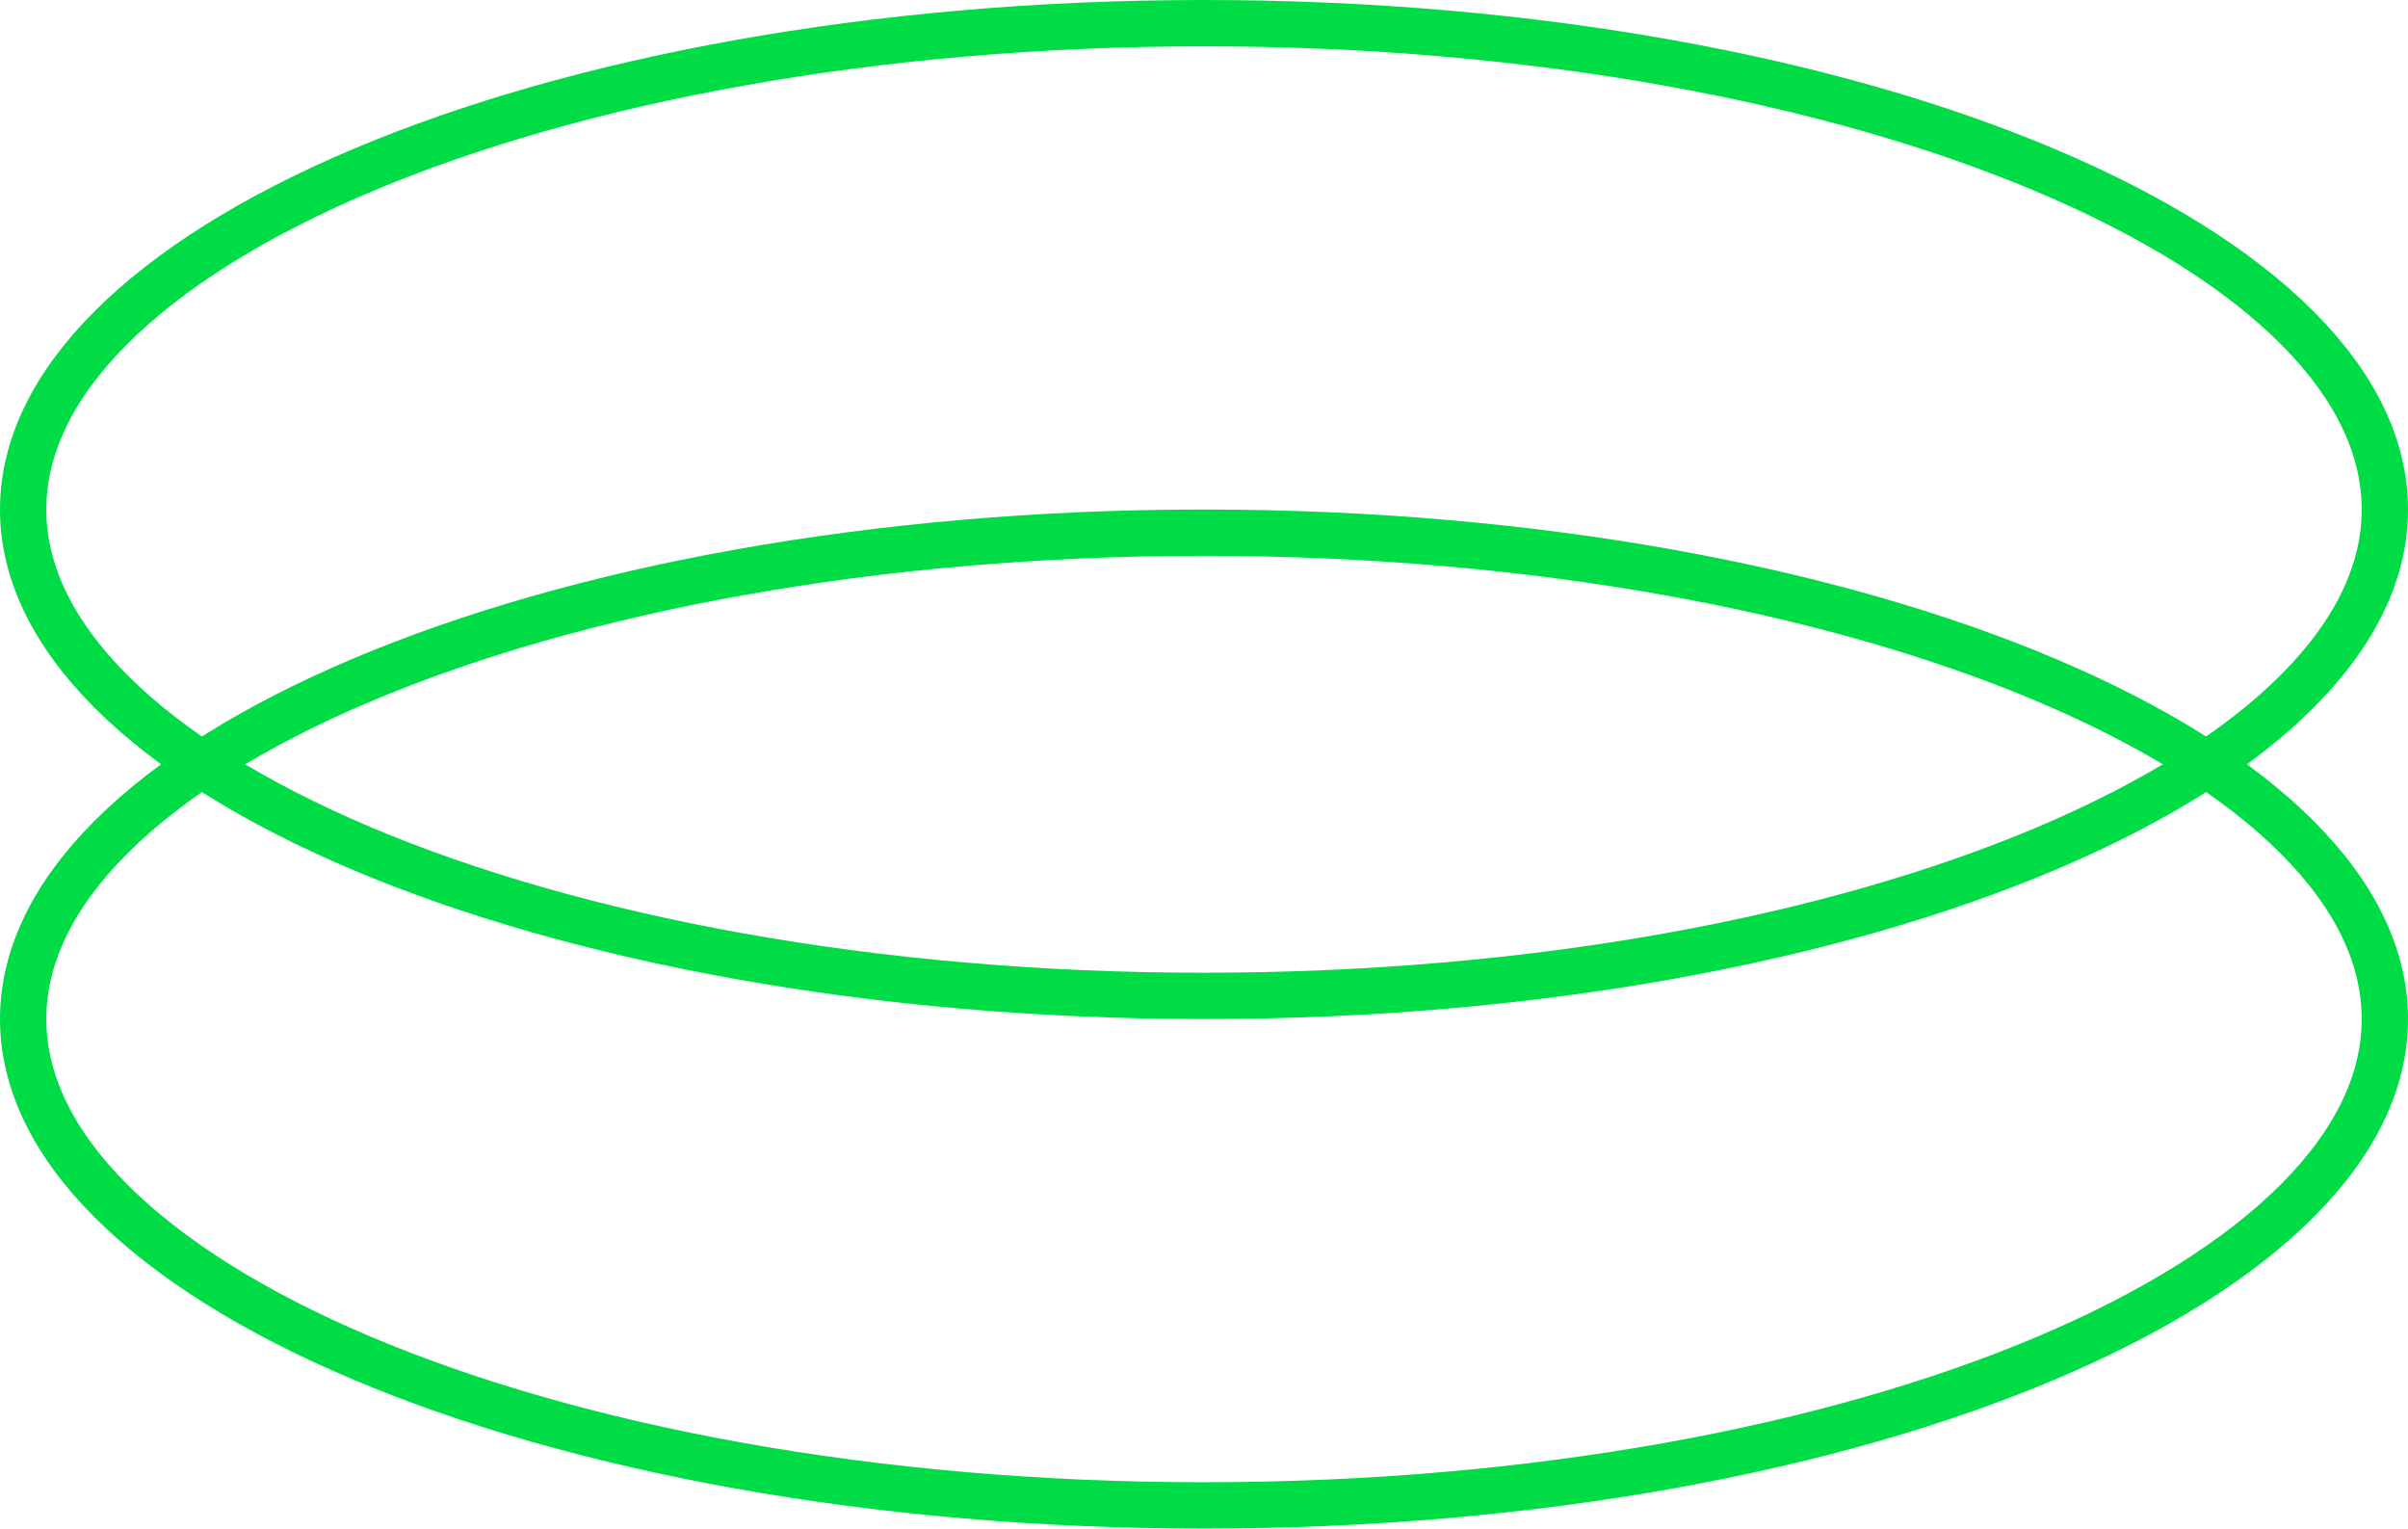 <svg width="104" height="66" viewBox="0 0 104 66" fill="none" xmlns="http://www.w3.org/2000/svg">
<path d="M103 22C103 24.695 101.713 27.349 99.206 29.856C96.695 32.368 93.012 34.676 88.38 36.635C79.12 40.553 66.259 43 52 43C37.741 43 24.88 40.553 15.62 36.635C10.988 34.676 7.305 32.368 4.794 29.856C2.287 27.349 1 24.695 1 22C1 19.305 2.287 16.651 4.794 14.144C7.305 11.632 10.988 9.324 15.62 7.365C24.88 3.447 37.741 1 52 1C66.259 1 79.12 3.447 88.38 7.365C93.012 9.324 96.695 11.632 99.206 14.144C101.713 16.651 103 19.305 103 22Z" stroke="#00DC46" stroke-width="2"/>
<path d="M103 44C103 46.695 101.713 49.349 99.206 51.856C96.695 54.368 93.012 56.676 88.38 58.635C79.12 62.553 66.259 65 52 65C37.741 65 24.88 62.553 15.62 58.635C10.988 56.676 7.305 54.368 4.794 51.856C2.287 49.349 1 46.695 1 44C1 41.305 2.287 38.651 4.794 36.144C7.305 33.632 10.988 31.324 15.62 29.365C24.88 25.447 37.741 23 52 23C66.259 23 79.12 25.447 88.38 29.365C93.012 31.324 96.695 33.632 99.206 36.144C101.713 38.651 103 41.305 103 44Z" stroke="#00DC46" stroke-width="2"/>
</svg>
